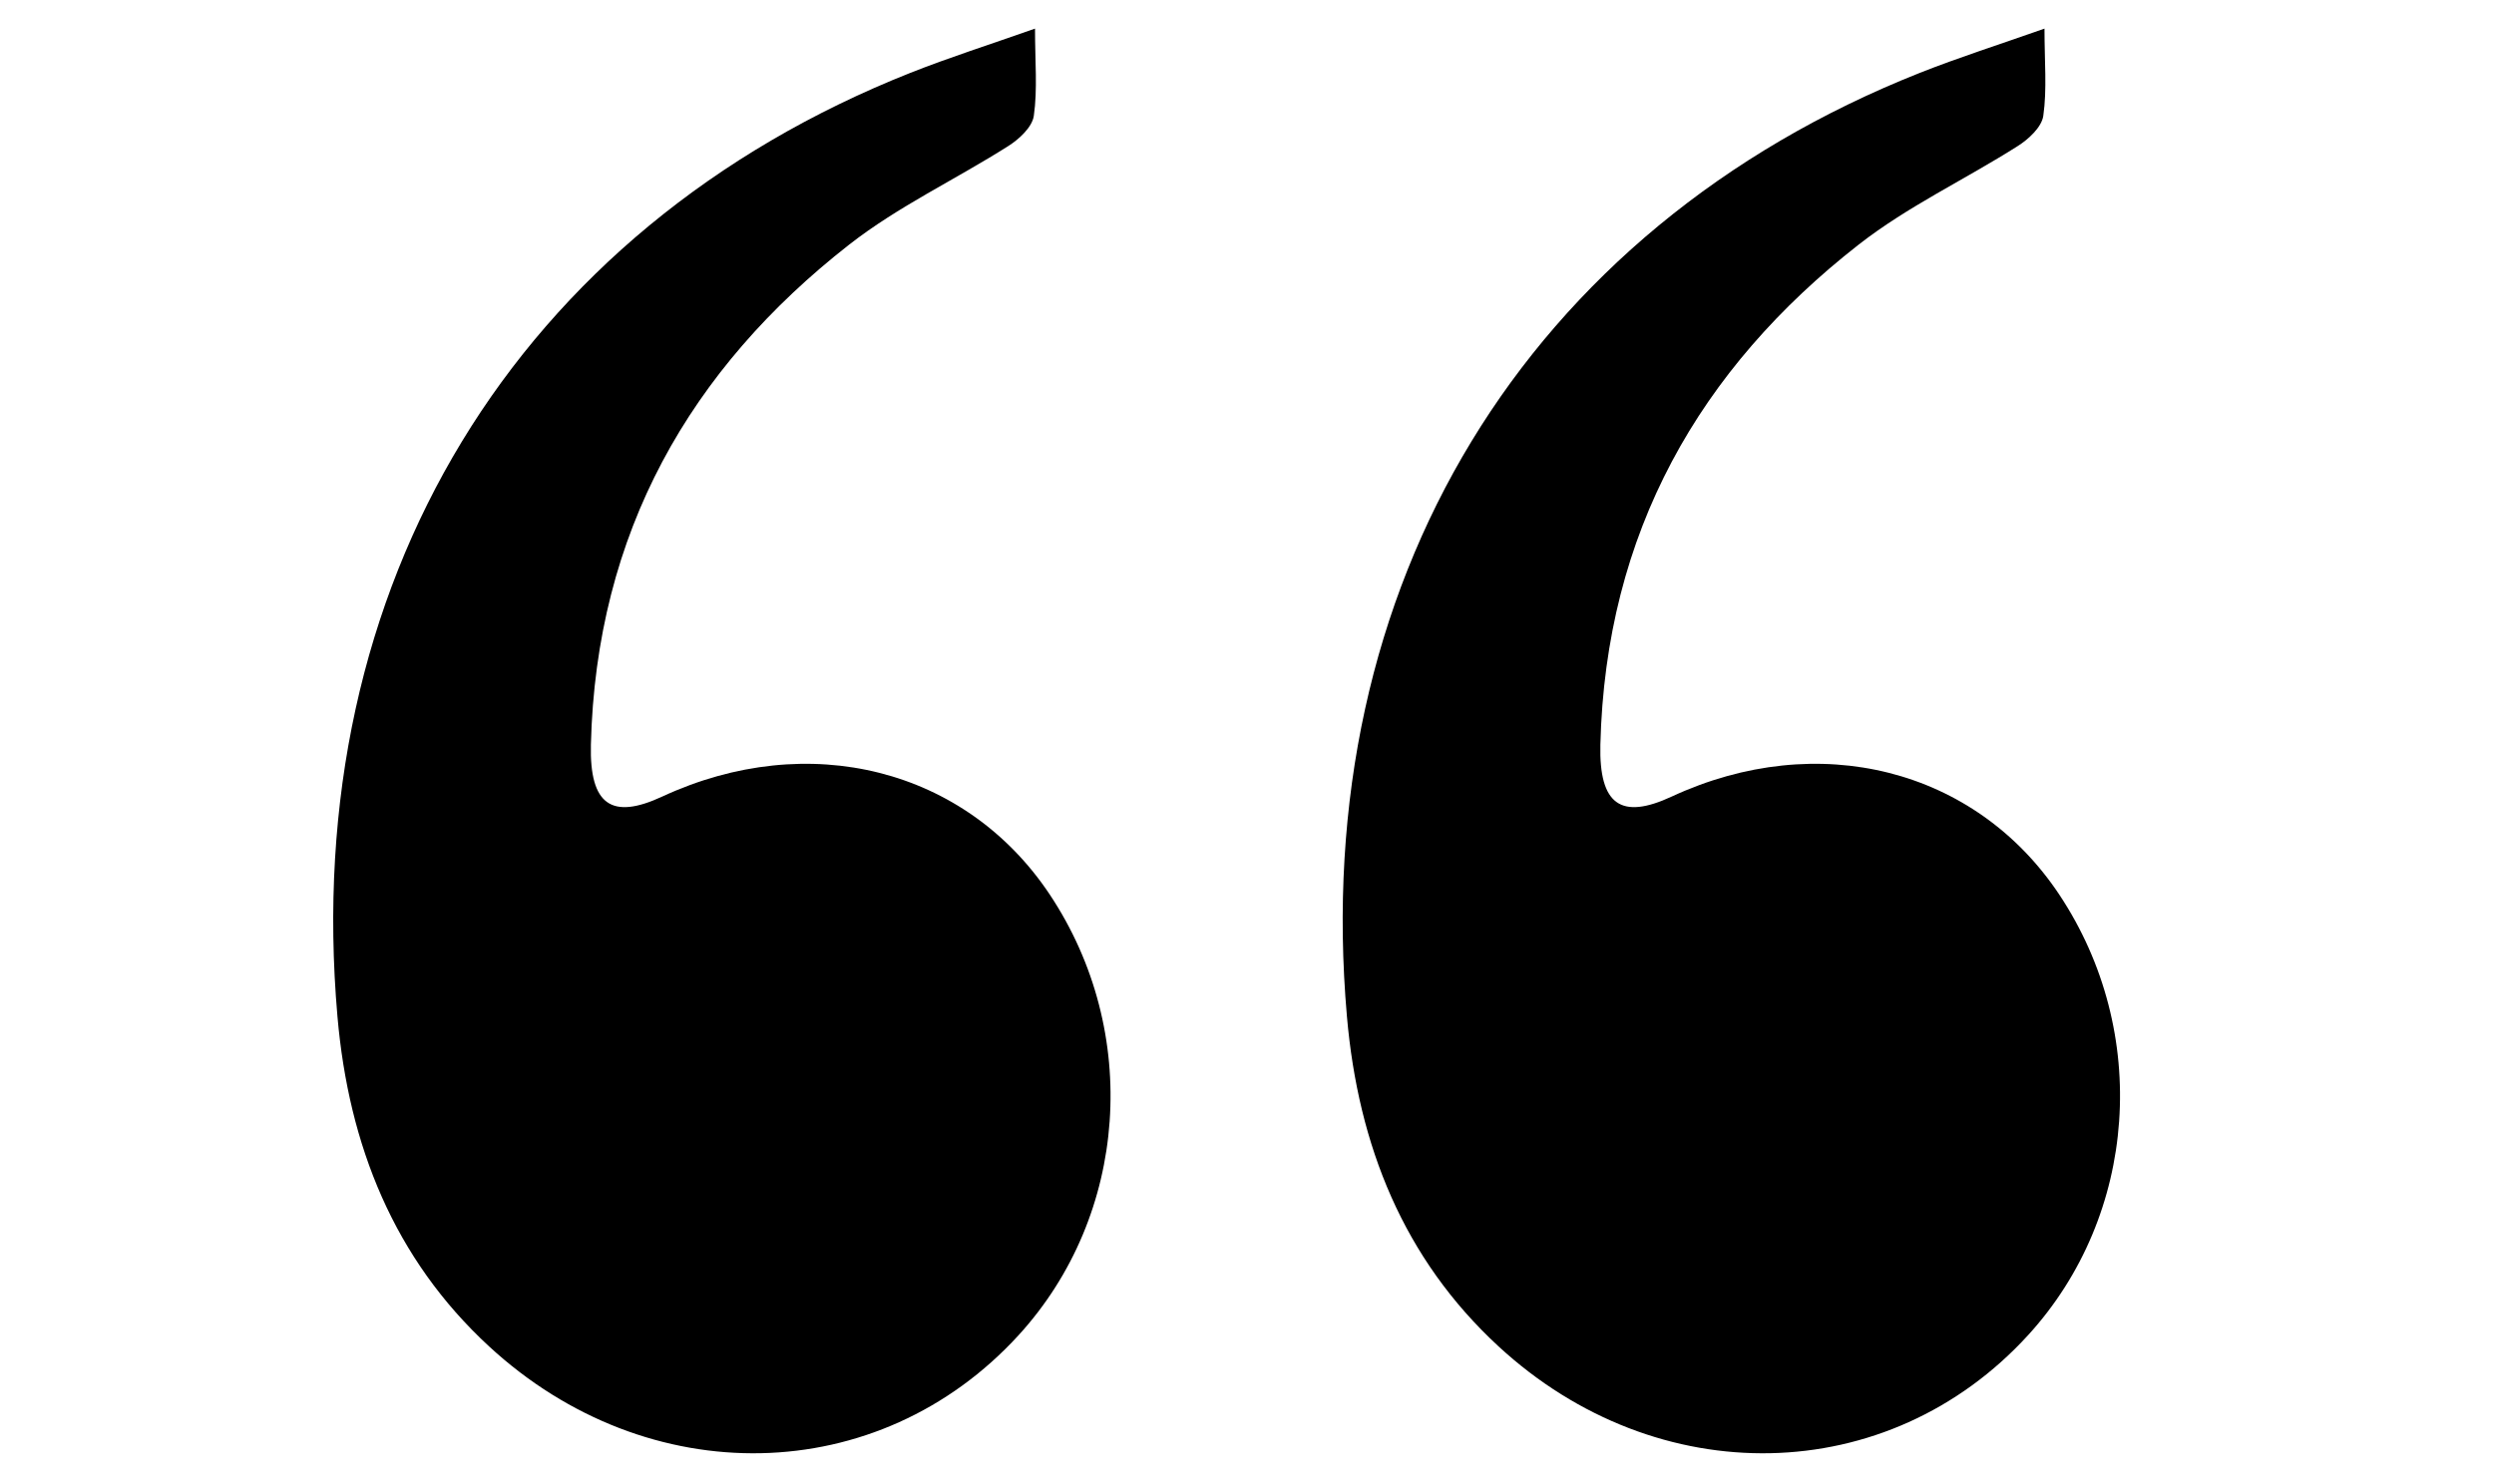<svg width="42" height="25" viewBox="0 0 42 25" fill="none" xmlns="http://www.w3.org/2000/svg">
<g clip-path="url(#clip0_46_79)">
<path d="M17.43 0.482C17.43 1.037 17.474 1.502 17.41 1.951C17.383 2.142 17.16 2.347 16.977 2.462C16.09 3.025 15.127 3.475 14.3 4.121C11.624 6.213 10.038 8.967 9.951 12.545C9.927 13.56 10.301 13.815 11.153 13.418C13.616 12.276 16.265 12.946 17.678 15.068C19.219 17.384 19.002 20.468 17.155 22.49C14.797 25.072 10.915 25.15 8.238 22.682C6.635 21.204 5.873 19.296 5.683 17.125C5.046 9.854 8.693 3.86 15.332 1.227C15.989 0.967 16.662 0.753 17.43 0.482Z" fill="black"/>
</g>
<g clip-path="url(#clip1_46_79)">
<path d="M34.43 0.482C34.43 1.037 34.474 1.502 34.41 1.951C34.383 2.142 34.16 2.347 33.977 2.462C33.09 3.025 32.127 3.475 31.3 4.121C28.624 6.213 27.038 8.967 26.951 12.545C26.927 13.56 27.301 13.815 28.153 13.418C30.616 12.276 33.265 12.946 34.678 15.068C36.219 17.384 36.002 20.468 34.155 22.49C31.797 25.072 27.915 25.15 25.238 22.682C23.635 21.204 22.873 19.296 22.683 17.125C22.046 9.854 25.693 3.86 32.332 1.227C32.989 0.967 33.662 0.753 34.43 0.482Z" fill="black"/>
</g>
<defs>
<clipPath id="clip0_46_79">
<rect width="24" height="24" fill="white" transform="translate(24.157 24.482) rotate(-180)"/>
</clipPath>
<clipPath id="clip1_46_79">
<rect width="24" height="24" fill="white" transform="translate(41.157 24.482) rotate(-180)"/>
</clipPath>
</defs>
</svg>
